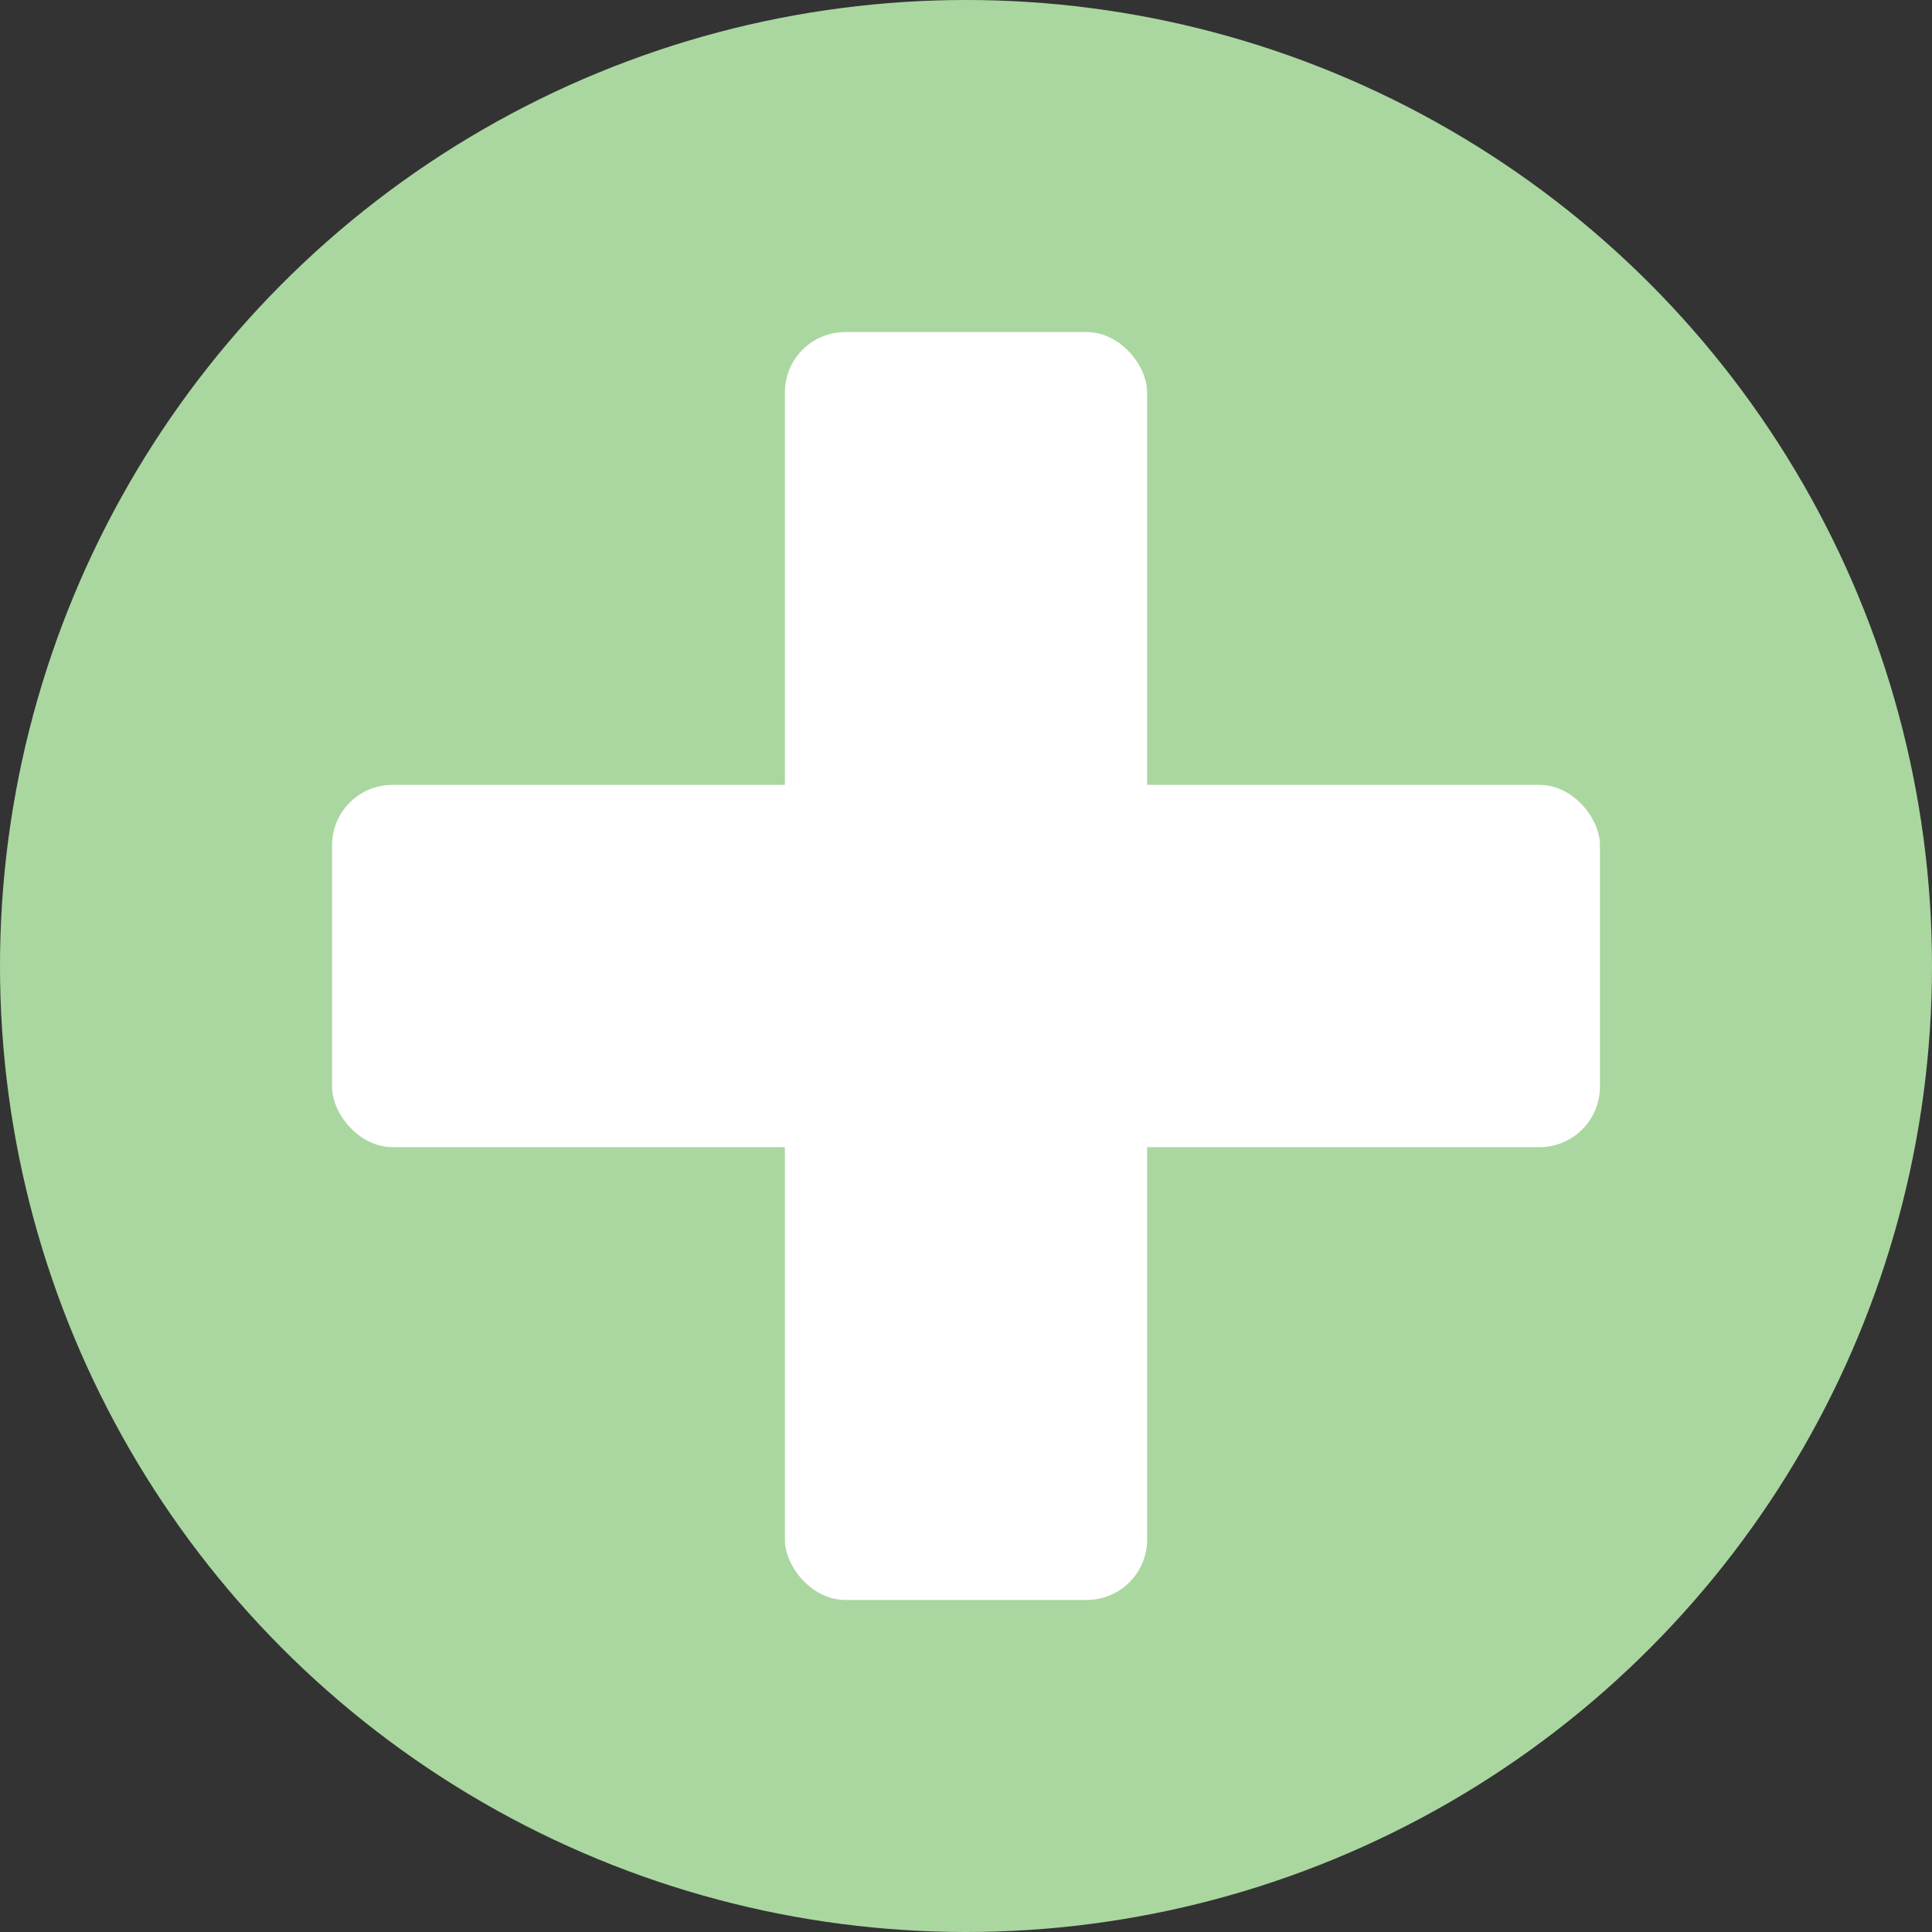 <svg xmlns="http://www.w3.org/2000/svg" viewBox="0 0 64 64" width="64" height="64" role="img"><rect x="0" y="0" width="64" height="64" fill="#333333" stroke="none"/><circle cx="32" cy="32" r="32" fill="#aad7a0"/><rect x="26" y="11" width="12" height="42" rx="2" fill="#ffffff"/><rect x="11" y="26" width="42" height="12" rx="2" fill="#ffffff"/></svg>
